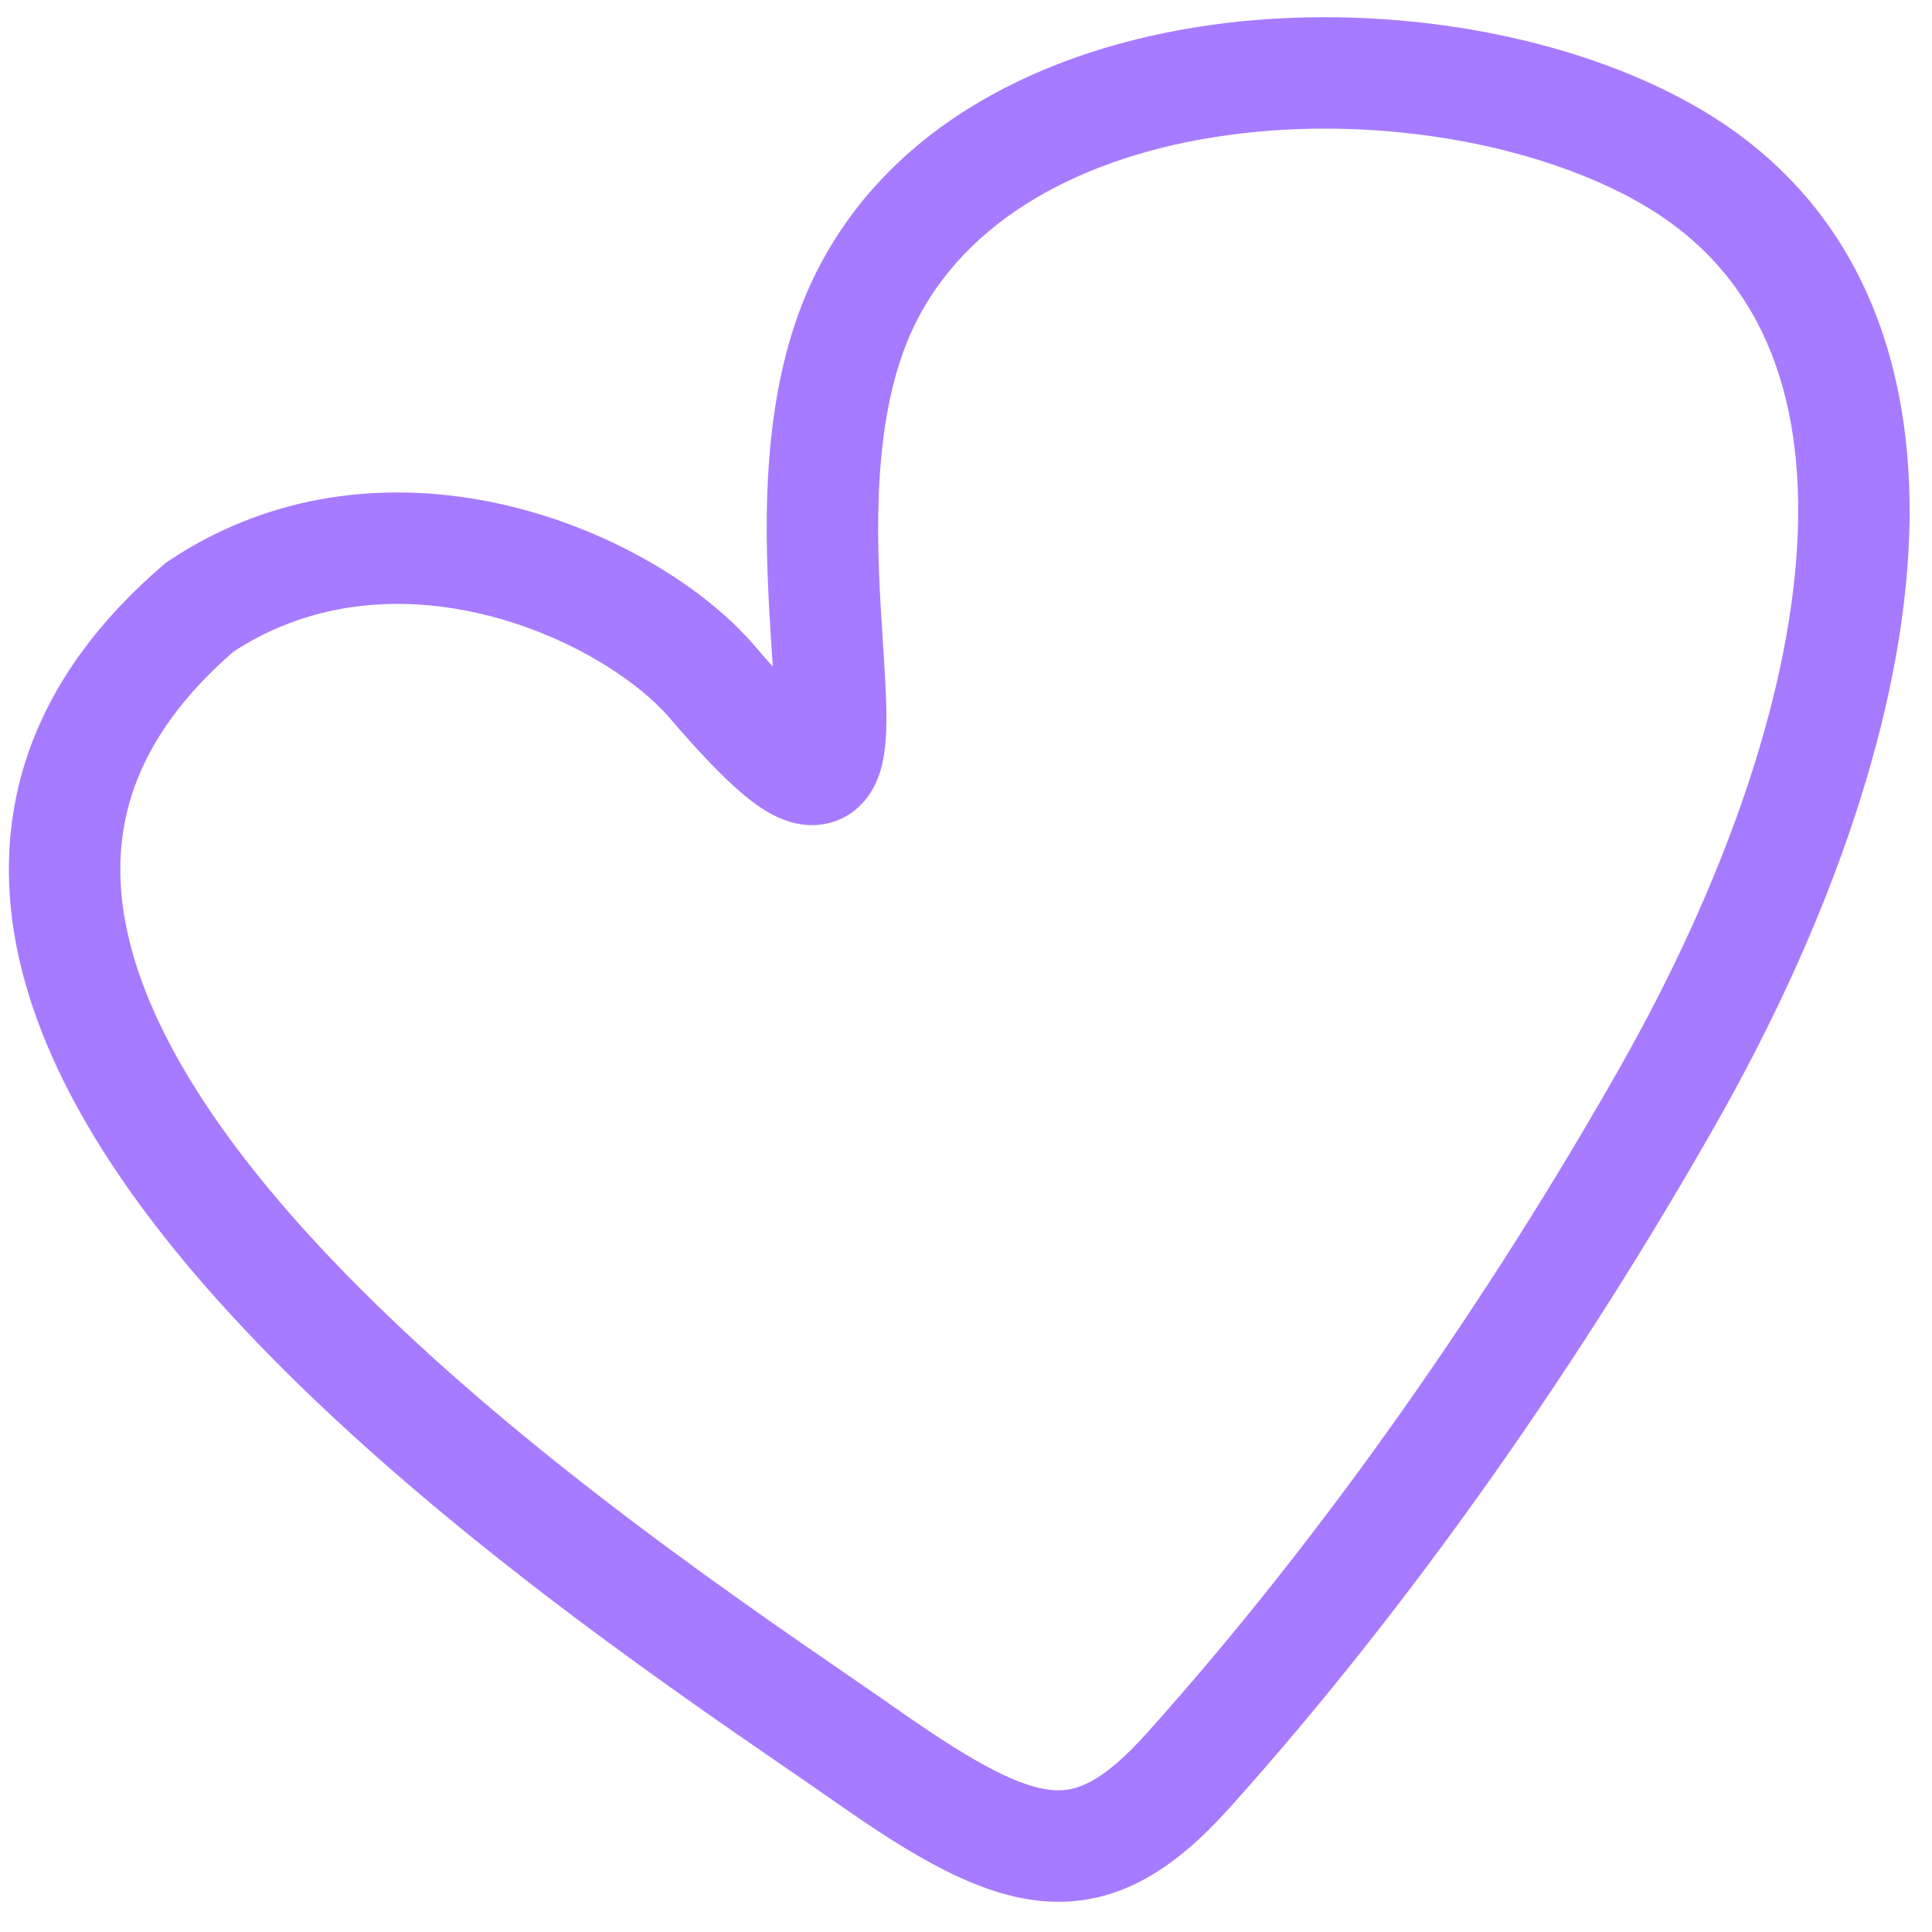 <?xml version="1.0" encoding="UTF-8"?> <svg xmlns="http://www.w3.org/2000/svg" width="52" height="52" viewBox="0 0 52 52" fill="none"> <path fill-rule="evenodd" clip-rule="evenodd" d="M33.402 3.592C29.491 4.052 26.212 5.697 24.711 8.559C24.004 9.908 23.718 11.577 23.652 13.335C23.599 14.735 23.686 16.077 23.763 17.282C23.783 17.596 23.803 17.901 23.819 18.195C23.857 18.863 23.882 19.551 23.821 20.109C23.79 20.384 23.728 20.741 23.569 21.084C23.4 21.445 23.055 21.922 22.417 22.123C21.82 22.311 21.286 22.153 20.959 22.007C20.621 21.857 20.31 21.634 20.034 21.406C19.478 20.946 18.814 20.247 18.024 19.325C17.154 18.31 15.295 17.091 13.032 16.542C10.835 16.009 8.425 16.145 6.284 17.539C4.883 18.755 4.058 19.974 3.628 21.157C3.194 22.355 3.133 23.604 3.392 24.913C3.921 27.59 5.776 30.465 8.383 33.313C12.939 38.289 19.283 42.653 22.891 45.135C23.401 45.486 23.856 45.799 24.244 46.071C26.348 47.546 27.51 48.117 28.341 48.181C28.947 48.227 29.644 48.01 30.862 46.653C35.741 41.219 40.154 34.803 43.583 28.761C46.316 23.945 48.126 18.938 48.37 14.699C48.611 10.507 47.336 7.289 44.144 5.465C41.43 3.914 37.299 3.134 33.402 3.592ZM33.052 0.613C37.479 0.093 42.275 0.942 45.632 2.86C50.128 5.429 51.648 9.956 51.365 14.872C51.085 19.741 49.05 25.207 46.192 30.241C42.677 36.435 38.143 43.035 33.095 48.657C31.646 50.271 30.108 51.323 28.114 51.172C26.346 51.038 24.544 49.945 22.521 48.527C22.158 48.272 21.721 47.972 21.226 47.632C17.651 45.176 10.983 40.595 6.171 35.339C3.439 32.355 1.138 28.982 0.449 25.495C0.099 23.722 0.164 21.911 0.808 20.134C1.452 18.361 2.64 16.709 4.402 15.2L4.471 15.142L4.546 15.092C7.566 13.079 10.915 12.942 13.739 13.627C16.522 14.302 18.965 15.813 20.302 17.372C20.48 17.58 20.645 17.769 20.799 17.94C20.791 17.813 20.782 17.68 20.773 17.544C20.695 16.331 20.595 14.792 20.654 13.222C20.728 11.267 21.048 9.085 22.054 7.166C24.203 3.069 28.641 1.131 33.052 0.613Z" fill="#A67BFF"></path> </svg> 